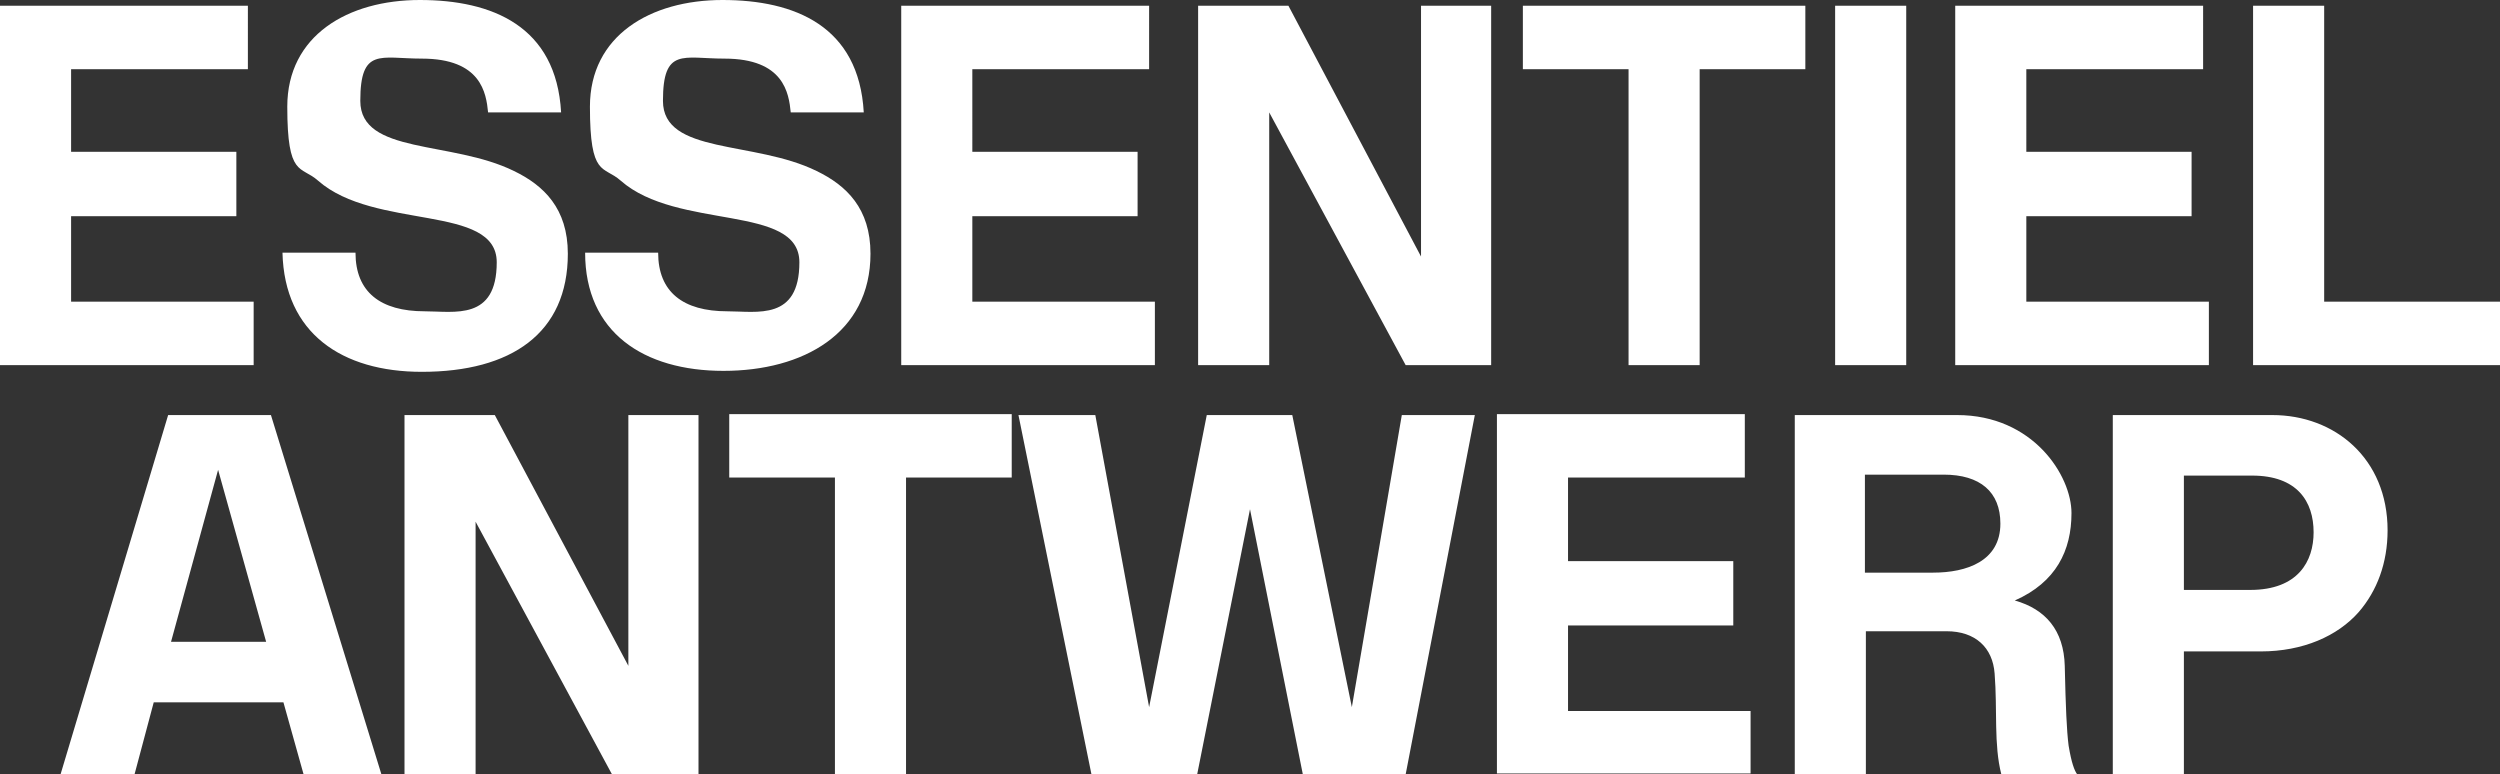 <svg xmlns="http://www.w3.org/2000/svg" id="Layer_1" viewBox="0 0 260.2 80.6"><rect x="0" y="0" width="260.2" height="80.6" fill="#333333" stroke="none"/><defs><style>      .st0 {        fill: #fff;      }    </style></defs><path class="st0" d="M260.2,38v-6.6h-18.3V.6h-7.4v37.4h25.7ZM229.9,38v-6.6h-19v-8.9h17.2v-6.7h-17.2V7.2h18.4V.6h-25.8v37.4h26.4ZM198.4.6h-7.4v37.4h7.4V.6ZM187.9,7.2V.6h-29.4v6.6h11v30.8h7.4V7.2h11ZM155.2,38V.6h-7.3v26.1L134.1.6h-9.4v37.4h7.4V11.7l14.2,26.3h8.9ZM120.2,38v-6.6h-19v-8.9h17.2v-6.7h-17.2V7.2h18.4V.6h-25.8v37.4h26.4ZM90.6,26.4c0-4.7-2.5-7.1-5.6-8.6-6.5-3.2-16-1.7-16-7.3s2.1-4.4,6.4-4.4c6.2,0,6.7,3.6,6.9,5.6h7.6C89.4,2.7,82.7,0,75.2,0s-13.8,3.7-13.8,11.1,1.4,6.1,3.2,7.7c5.9,5.2,18.6,2.4,18.6,8.5s-4.4,5.1-7.5,5.1c-4.6,0-7.2-2-7.2-6.1h-7.6c0,8.3,6.1,12.3,14.4,12.3s15.3-3.9,15.3-12.2M59.1,26.4c0-4.7-2.5-7.1-5.6-8.6-6.5-3.2-16-1.7-16-7.3s2.1-4.4,6.4-4.4c6.2,0,6.7,3.6,6.9,5.6h7.6C57.9,2.7,51.2,0,43.7,0s-13.8,3.7-13.8,11.1,1.4,6.1,3.2,7.7c5.9,5.2,18.6,2.4,18.6,8.5s-4.4,5.1-7.5,5.1c-4.6,0-7.2-2-7.2-6.1h-7.6c.2,8.4,6.2,12.4,14.5,12.4,9.3,0,15.2-4,15.2-12.3M26.4,38v-6.6H7.4v-8.9h17.2v-6.7H7.4V7.2h18.4V.6H0v37.4h26.4Z"></path><path class="st0" d="M240.8,55.4c0,3-1.6,6-6.6,6h-6.9v-11.9h7.1c4.7,0,6.4,2.7,6.4,5.9M248.5,55.2c0-7.5-5.5-12-12-12h-16.6v37.4h7.4v-12.8h8c4.4,0,8-1.6,10.2-4.1,1.9-2.2,3-5.1,3-8.5M208.2,54.5c0,3.9-3.5,5.1-7,5.1h-7.1v-10.2h8.2c3.8,0,5.9,1.8,5.9,5.1M214.9,69.3c-.1-3.7-2-5.9-5.2-6.8,4.3-1.9,5.9-5.2,5.9-9.1s-4-10.2-11.9-10.2h-16.9v37.4h7.4v-14.9h8.4c3,0,4.8,1.7,5,4.4.3,3.8-.1,7.4.7,10.5h7.9c-.3-.4-.6-1.2-.9-3-.2-1.6-.3-3.9-.4-8.3M182.2,80.6v-6.6h-19v-8.9h17.2v-6.7h-17.2v-8.7h18.4v-6.6h-25.8v37.4h26.4ZM153.5,43.2h-7.6l-5.2,30.4-6.2-30.4h-8.9l-6,30.4-5.6-30.4h-8l7.6,37.4h11l5.5-27.6,5.5,27.6h10.7l7.2-37.4ZM105.3,49.7v-6.6h-29.4v6.6h11v30.9h7.4v-30.9h11ZM72.7,80.6v-37.4h-7.3v26.1l-13.9-26.1h-9.4v37.4h7.4v-26.3l14.2,26.3h9ZM27.7,66.8h-9.9l4.9-17.9,5,17.9ZM14,80.6l2-7.5h13.5l2.1,7.5h8.1l-11.5-37.4h-10.7l-11.2,37.4h7.7Z"></path></svg>